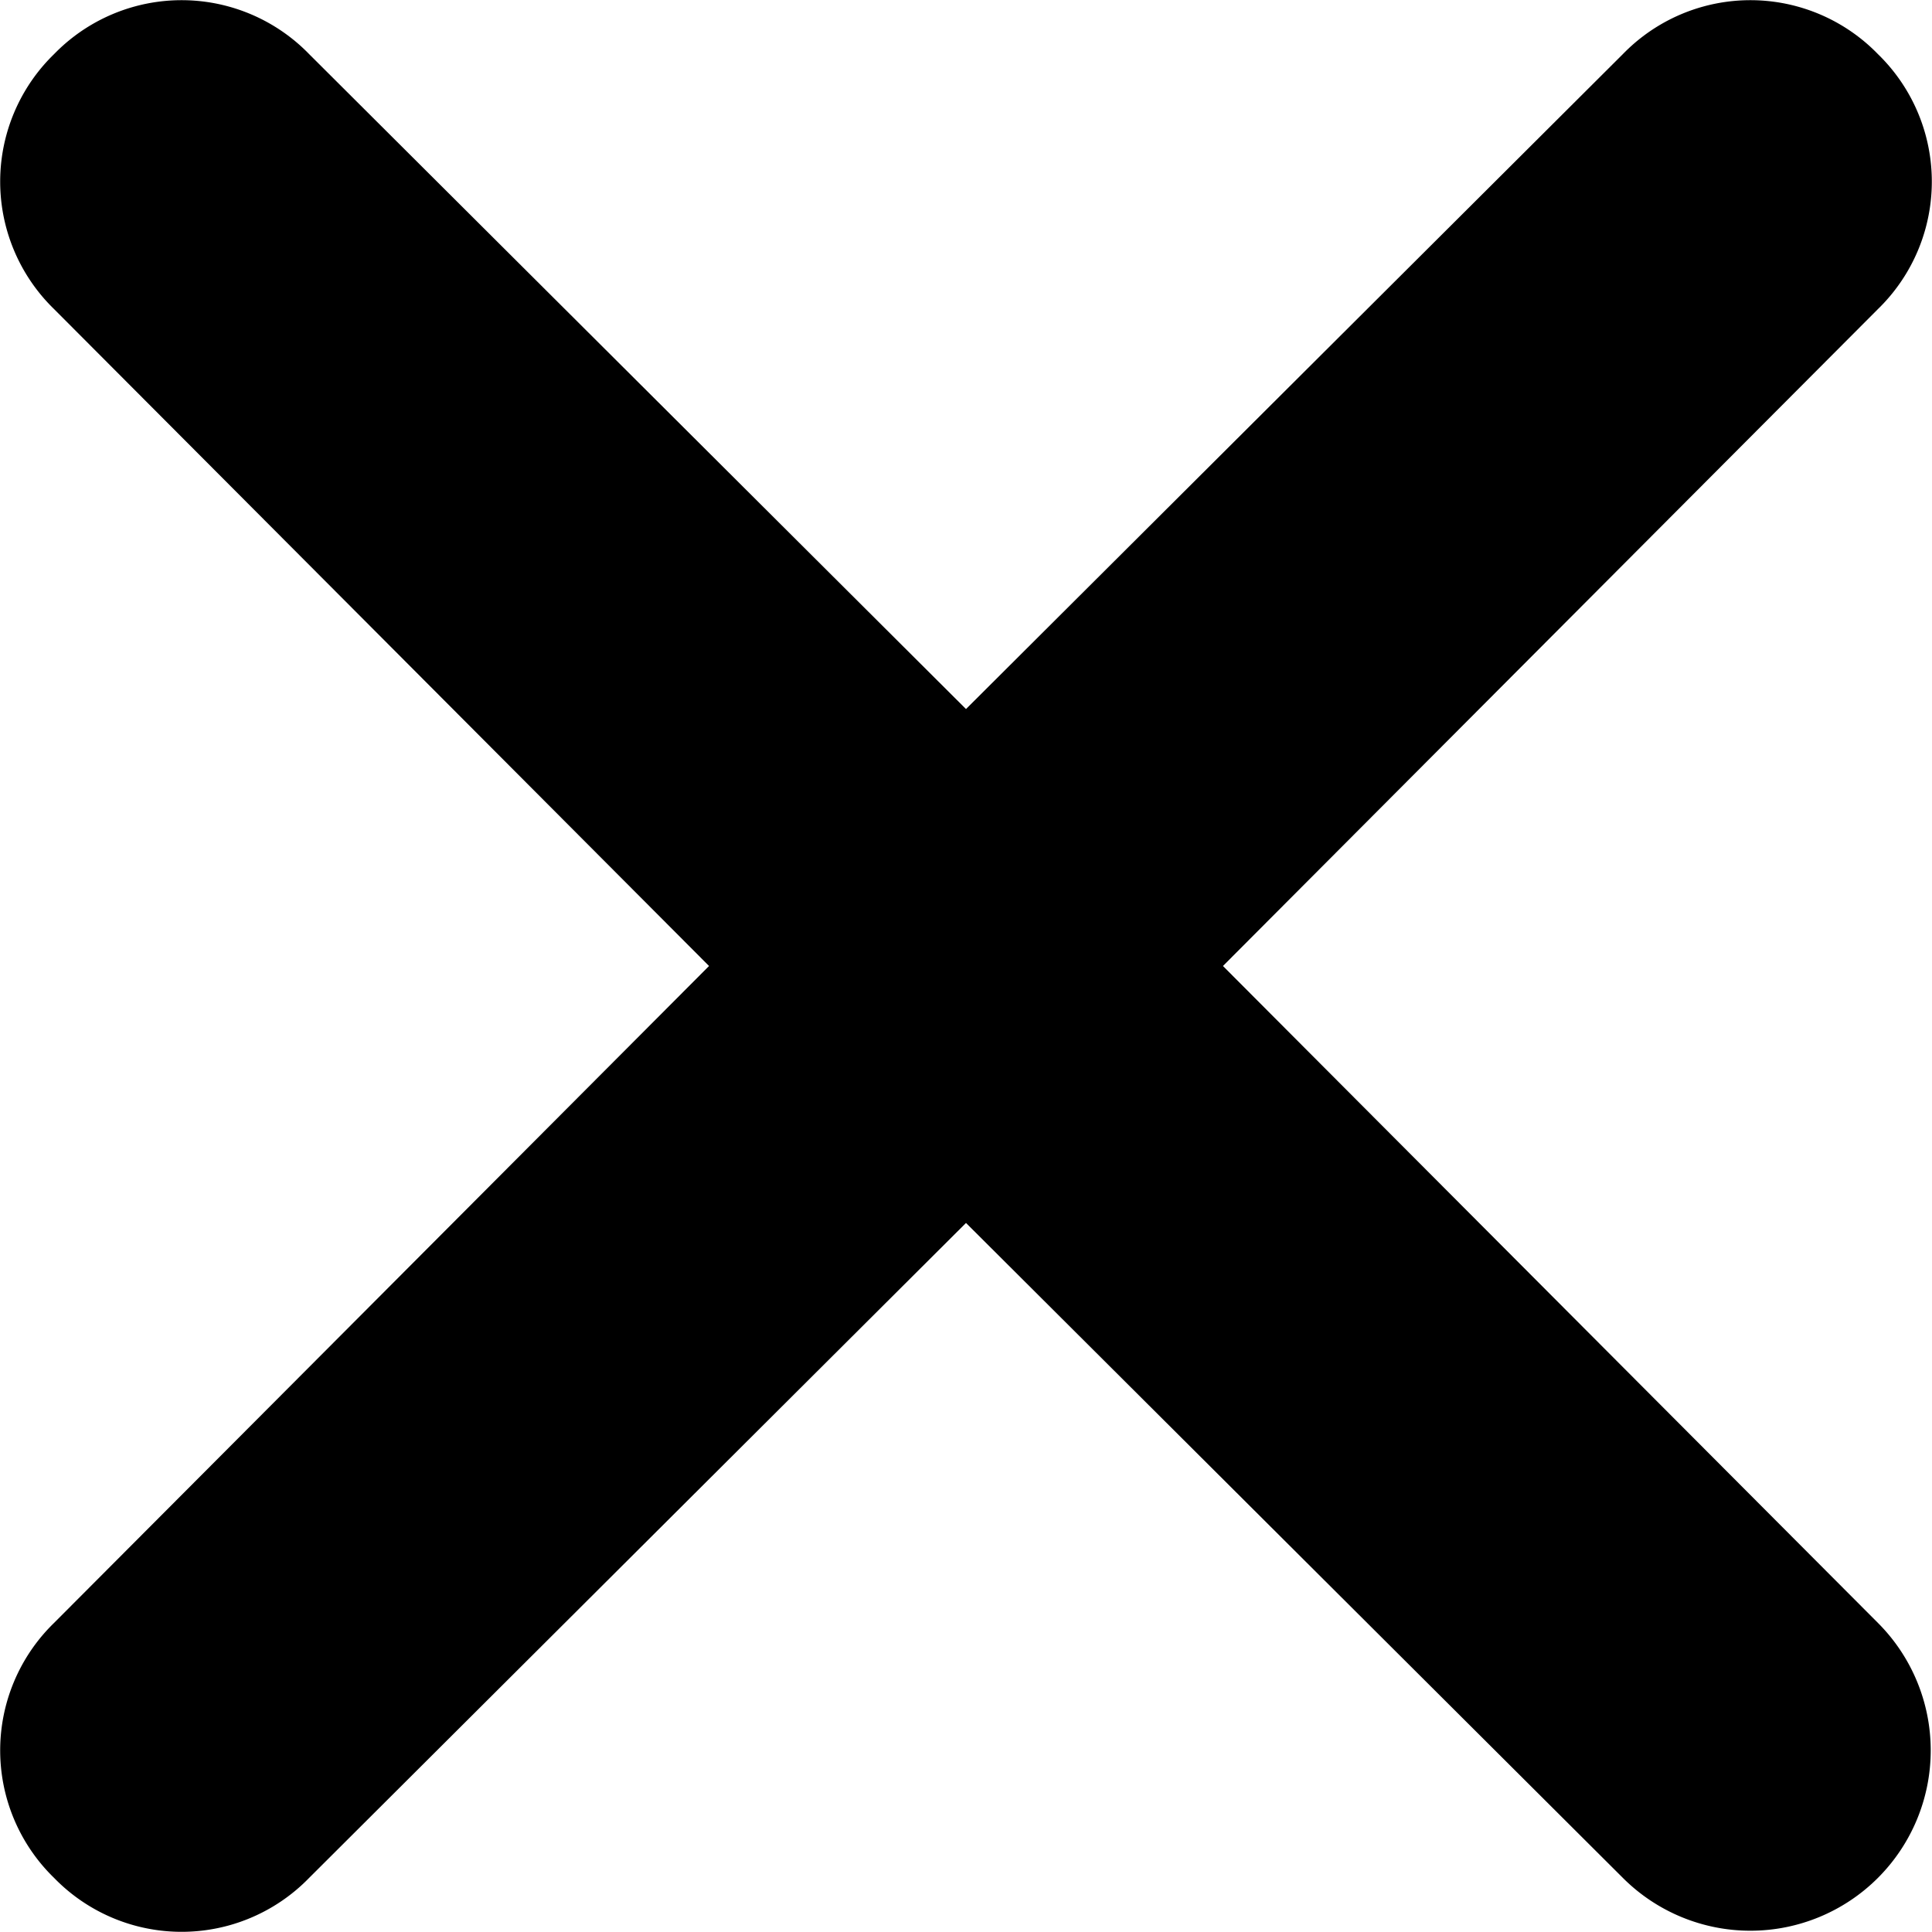 <svg xmlns="http://www.w3.org/2000/svg" viewBox="0 0 10 10"><title>icon_close</title><g id="Capa_2" data-name="Capa 2"><g id="HEADER"><path d="M9.72,8.4,6.33,5,9.72,1.6a.92.92,0,0,0,0-1.32A.92.92,0,0,0,8.4.28L5,3.67,1.6.28A.92.92,0,0,0,.28.28a.92.92,0,0,0,0,1.32L3.67,5,.28,8.4a.92.92,0,0,0,0,1.32.92.92,0,0,0,1.32,0L5,6.33,8.4,9.72A.93.93,0,0,0,9.72,8.4Z"/></g></g></svg>